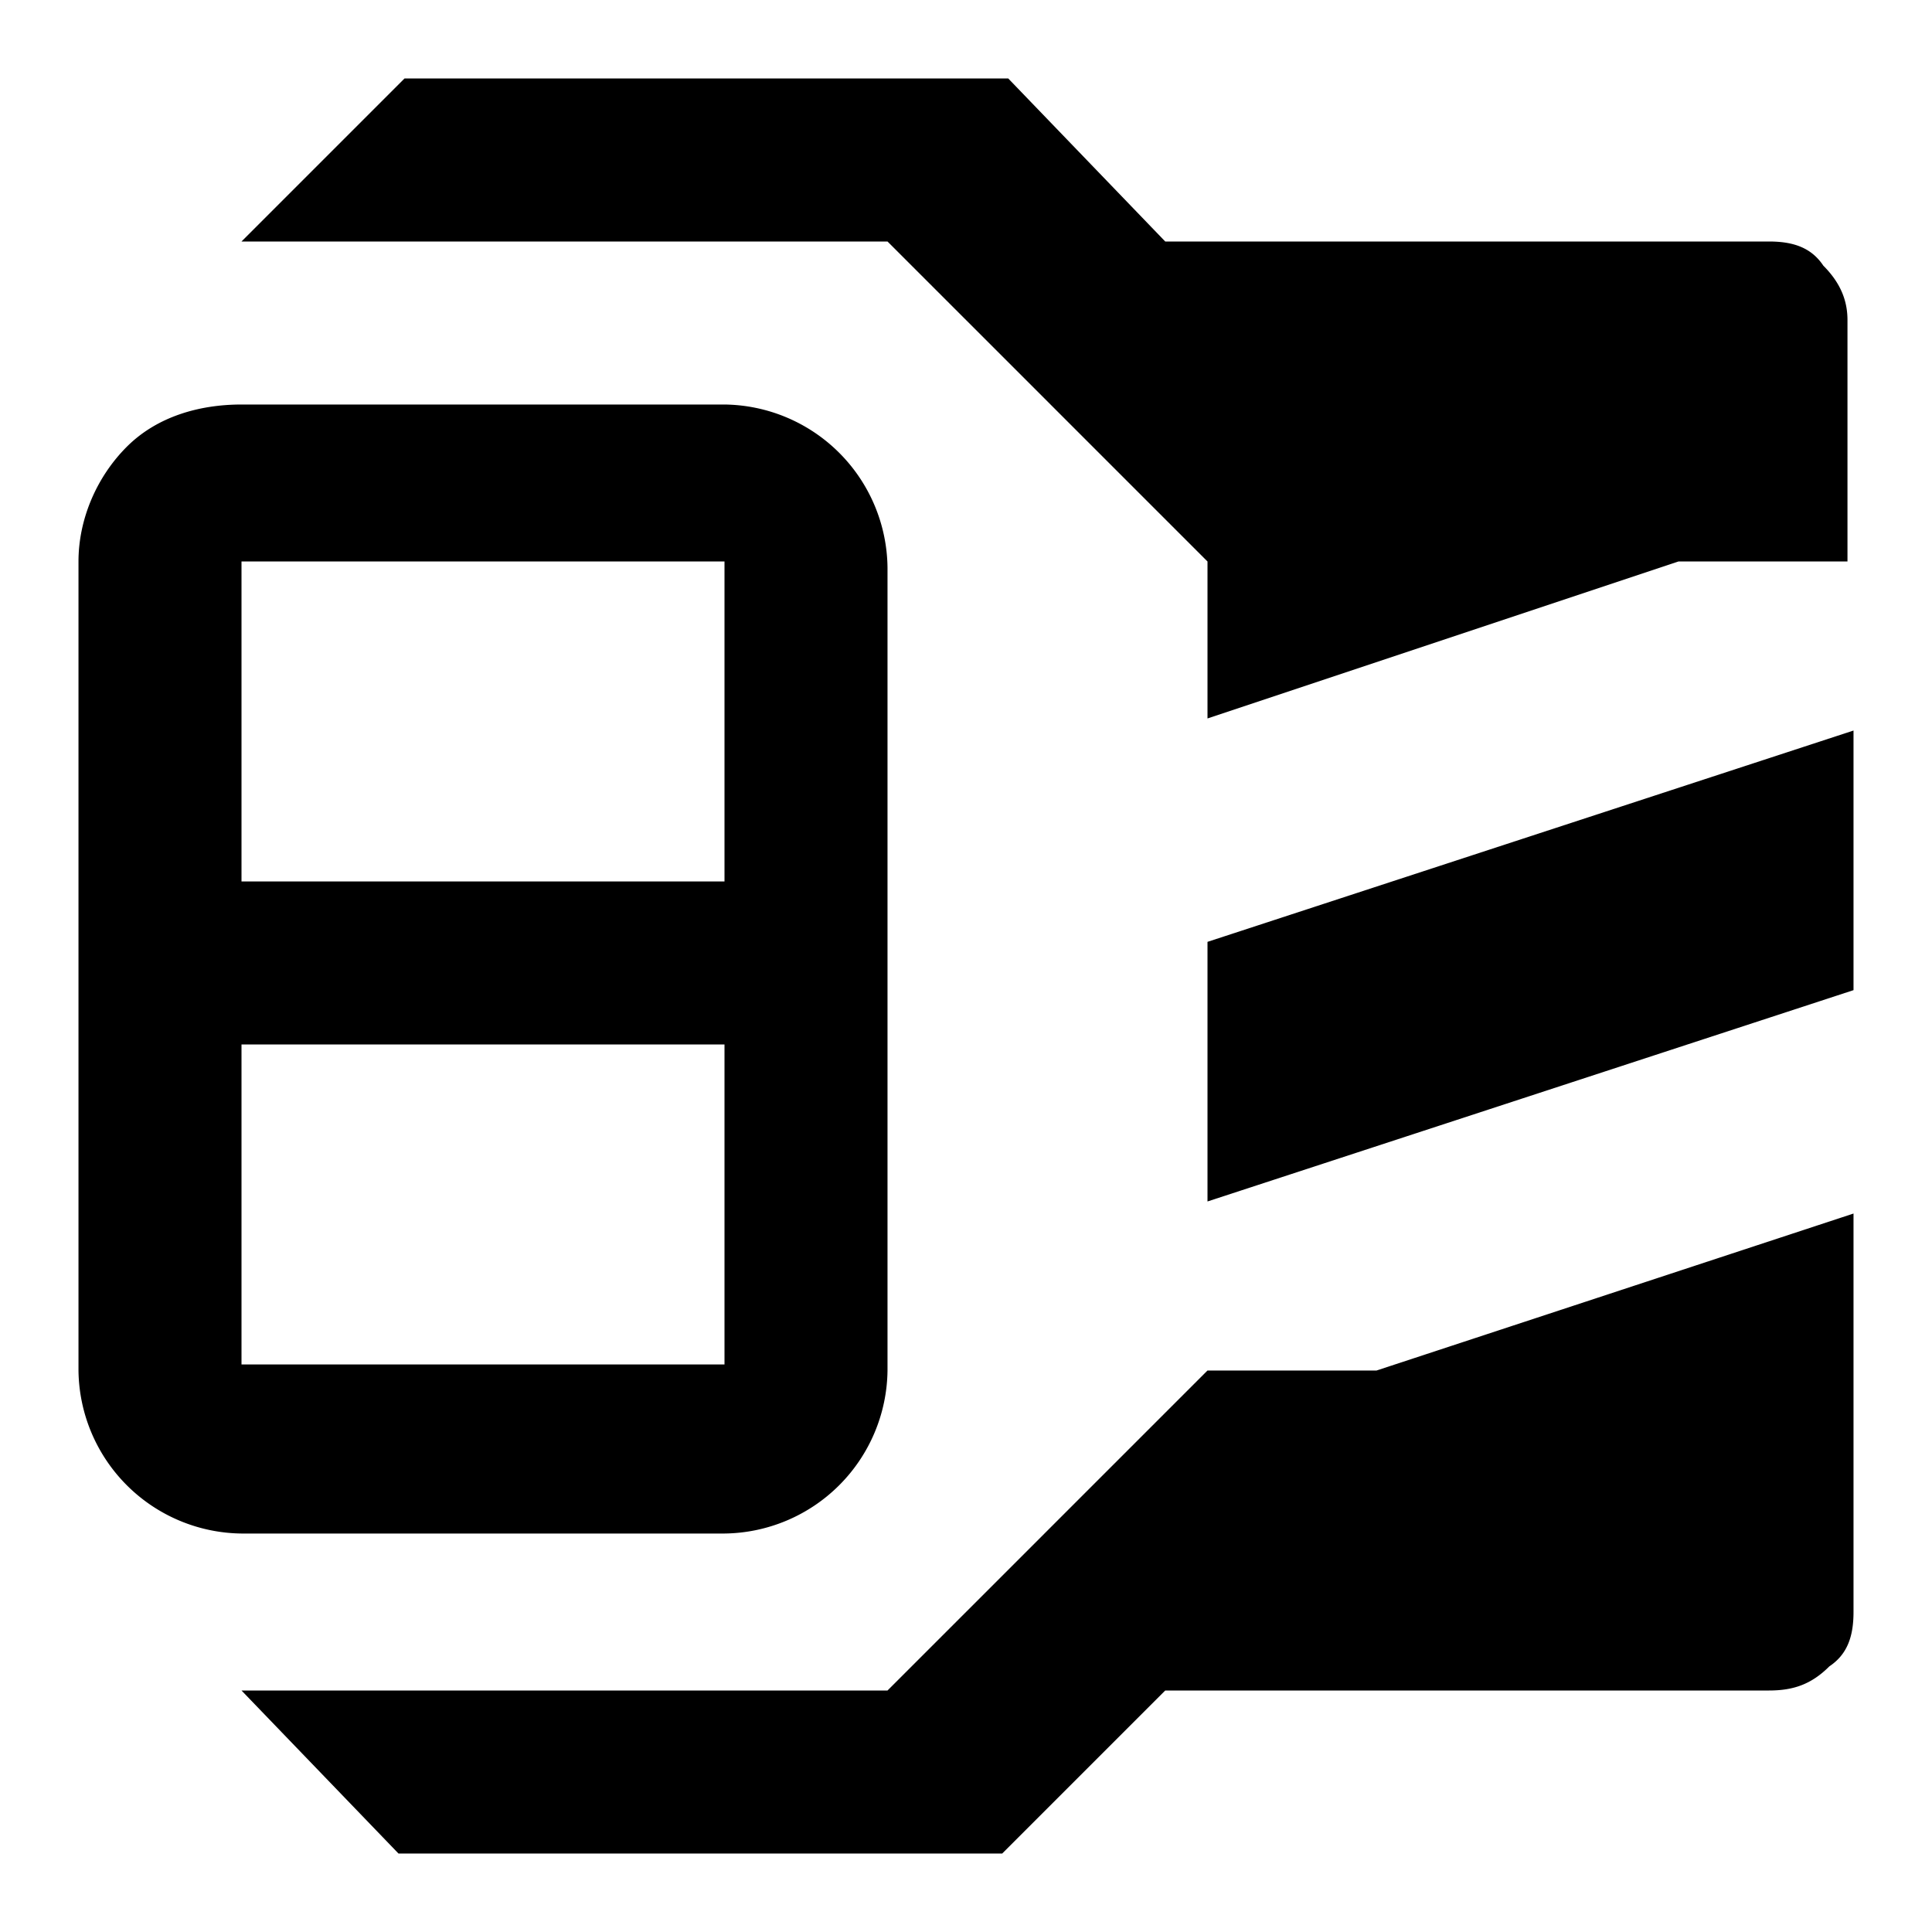 <svg fill="currentColor" xmlns="http://www.w3.org/2000/svg" width="32" height="32" viewBox="0 0 32 32"><path d="M19.3 4h10c.4 0 .7.1.9.4.3.3.4.6.4.9v4h-2.8L20 11.9V9.3L14.7 4H4l2.7-2.7h10L19.3 4zM4 6.7h8a2.732 2.732 0 012.7 2.7v13.3a2.732 2.732 0 01-2.7 2.7H4a2.732 2.732 0 01-2.7-2.7V9.3c0-.7.3-1.4.8-1.9s1.2-.7 1.9-.7zm0 2.6v5.3h8V9.3H4zm26.7 7.1L20 19.9v-4.3l10.7-3.5v4.3zM4 17.3v5.3h8v-5.3H4zm26.7 2.8v6.6c0 .4-.1.7-.4.9-.3.3-.6.4-1 .4h-10l-2.7 2.7h-10L4 28h10.7l5.3-5.3h2.8l7.9-2.6z"/></svg>